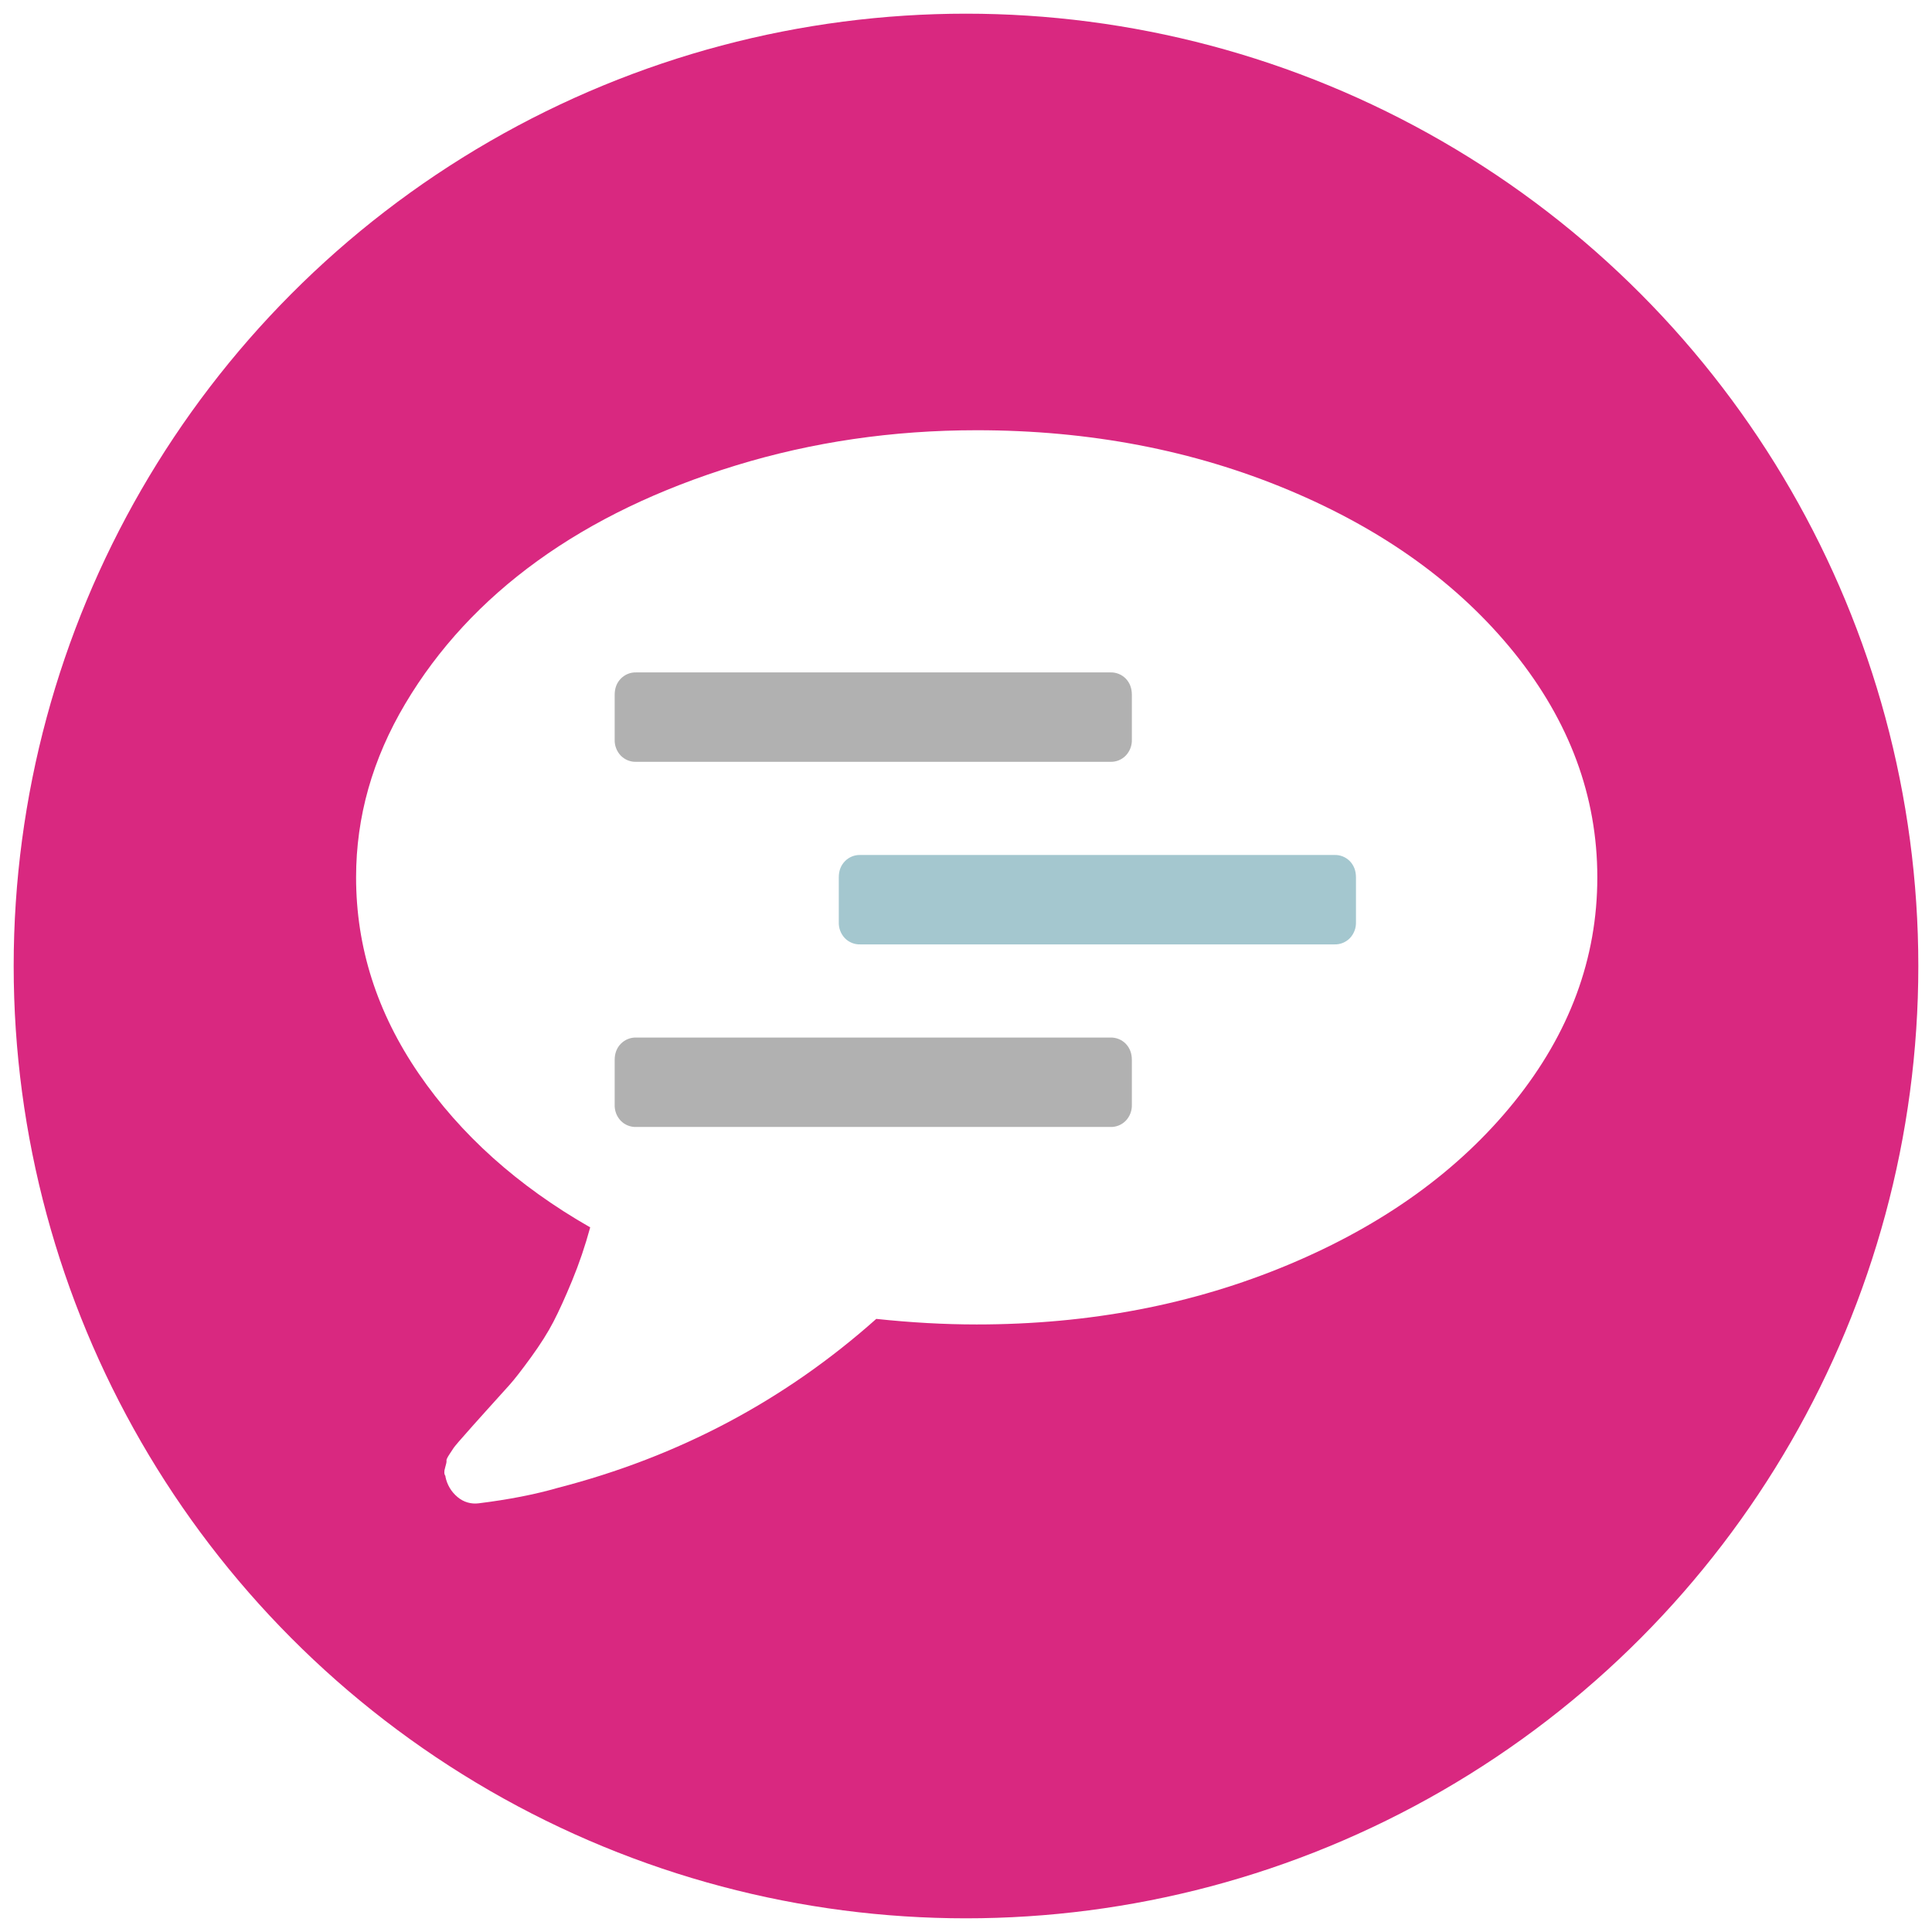 <svg width="565" height="565" viewBox="0 0 565 565" fill="none" xmlns="http://www.w3.org/2000/svg">
<g filter="url(#filter0_d_31_61)">
<circle cx="282.5" cy="278.5" r="278.5" fill="#D92880"/>
<g clip-path="url(#clip0_31_61)">
<path fill-rule="evenodd" clip-rule="evenodd" d="M467.124 252.573C467.124 276.269 459.017 298.165 442.824 318.261C426.61 338.346 404.609 354.212 376.78 365.856C348.961 377.501 318.581 383.328 285.629 383.328C276.172 383.328 266.391 382.779 256.258 381.701C229.517 405.529 198.462 422.015 163.08 431.127C156.466 433.039 148.762 434.544 139.99 435.632C138.89 435.779 137.772 435.692 136.708 435.377C135.643 435.062 134.656 434.525 133.809 433.802C131.983 432.295 130.732 430.196 130.27 427.862V427.659C129.867 427.12 129.827 426.296 130.169 425.218C130.502 424.12 130.633 423.438 130.573 423.164C130.502 422.899 130.805 422.249 131.48 421.232L132.69 419.391C132.831 419.187 133.295 418.608 134.112 417.652C136.719 414.667 139.351 411.704 142.007 408.763C145.254 405.153 147.583 402.56 149.004 401.004C150.416 399.437 152.513 396.742 155.286 392.929C158.049 389.115 160.247 385.647 161.86 382.515C163.484 379.382 165.309 375.365 167.335 370.453C169.352 365.551 171.117 360.385 172.599 354.934C151.394 342.811 134.687 327.821 122.466 309.983C110.245 292.134 104.135 273.005 104.135 252.573C104.135 234.867 108.924 217.945 118.513 201.805C128.102 185.665 140.999 171.732 157.202 160.017C173.415 148.311 192.724 139.016 215.149 132.131C237.554 125.256 261.047 121.818 285.629 121.818C318.581 121.818 348.961 127.635 376.78 139.28C404.609 150.925 426.61 166.8 442.824 186.886C459.007 206.981 467.124 228.867 467.124 252.573Z" fill="white"/>
<path fill-rule="evenodd" clip-rule="evenodd" d="M324.701 192.642C325.542 192.612 326.38 192.759 327.161 193.074C327.942 193.39 328.65 193.866 329.238 194.472C330.408 195.703 331.003 197.269 331.003 199.181V212.26C331.034 213.123 330.892 213.983 330.588 214.79C330.283 215.597 329.821 216.334 329.228 216.958C328.641 217.563 327.935 218.039 327.156 218.354C326.376 218.669 325.54 218.817 324.701 218.789H186.06C185.219 218.819 184.381 218.671 183.599 218.356C182.818 218.041 182.111 217.565 181.522 216.958C180.932 216.334 180.471 215.596 180.168 214.789C179.865 213.982 179.726 213.122 179.758 212.26V199.181C179.758 197.269 180.353 195.703 181.532 194.482C182.119 193.875 182.824 193.398 183.604 193.081C184.383 192.764 185.22 192.615 186.06 192.642H324.701ZM324.701 299.426C325.542 299.396 326.38 299.544 327.161 299.859C327.942 300.174 328.65 300.65 329.238 301.257C330.408 302.487 331.003 304.053 331.003 305.965V319.044C331.034 319.907 330.892 320.768 330.588 321.575C330.283 322.382 329.821 323.119 329.228 323.742C328.641 324.348 327.935 324.823 327.156 325.138C326.376 325.454 325.54 325.602 324.701 325.573H186.06C185.219 325.603 184.381 325.456 183.599 325.14C182.818 324.825 182.111 324.349 181.522 323.742C180.932 323.118 180.471 322.38 180.168 321.573C179.865 320.766 179.726 319.906 179.758 319.044V305.965C179.758 304.053 180.353 302.487 181.532 301.267C182.119 300.66 182.824 300.182 183.604 299.866C184.383 299.549 185.22 299.399 186.06 299.426H324.701Z" fill="#B1B1B1"/>
<path fill-rule="evenodd" clip-rule="evenodd" d="M390.241 246.034C391.082 246.004 391.919 246.151 392.701 246.467C393.482 246.782 394.19 247.258 394.778 247.865C395.948 249.095 396.543 250.661 396.543 252.573V265.652C396.573 266.515 396.432 267.375 396.127 268.182C395.822 268.989 395.36 269.727 394.768 270.35C394.181 270.956 393.475 271.431 392.695 271.746C391.916 272.061 391.08 272.209 390.241 272.181H251.599C250.758 272.211 249.92 272.063 249.139 271.748C248.358 271.433 247.65 270.957 247.062 270.35C246.471 269.726 246.011 268.988 245.708 268.181C245.405 267.374 245.265 266.514 245.297 265.652V252.573C245.297 250.661 245.892 249.095 247.072 247.875C247.658 247.268 248.364 246.79 249.143 246.473C249.923 246.156 250.759 246.007 251.599 246.034H390.241Z" fill="#A4C7CF"/>
</g>
</g>
<defs>
<filter id="filter0_d_31_61" x="0" y="0" width="565" height="565" filterUnits="userSpaceOnUse" color-interpolation-filters="sRGB">
<feFlood flood-opacity="0" result="BackgroundImageFix"/>
<feColorMatrix in="SourceAlpha" type="matrix" values="0 0 0 0 0 0 0 0 0 0 0 0 0 0 0 0 0 0 127 0" result="hardAlpha"/>
<feOffset dy="4"/>
<feGaussianBlur stdDeviation="2"/>
<feComposite in2="hardAlpha" operator="out"/>
<feColorMatrix type="matrix" values="0 0 0 0 0 0 0 0 0 0 0 0 0 0 0 0 0 0 0.25 0"/>
<feBlend mode="normal" in2="BackgroundImageFix" result="effect1_dropShadow_31_61"/>
<feBlend mode="normal" in="SourceGraphic" in2="effect1_dropShadow_31_61" result="shape"/>
</filter>
<clipPath id="clip0_31_61">
<rect width="362.989" height="325.438" fill="white" transform="translate(104.135 118.91)"/>
</clipPath>
</defs>
</svg>
